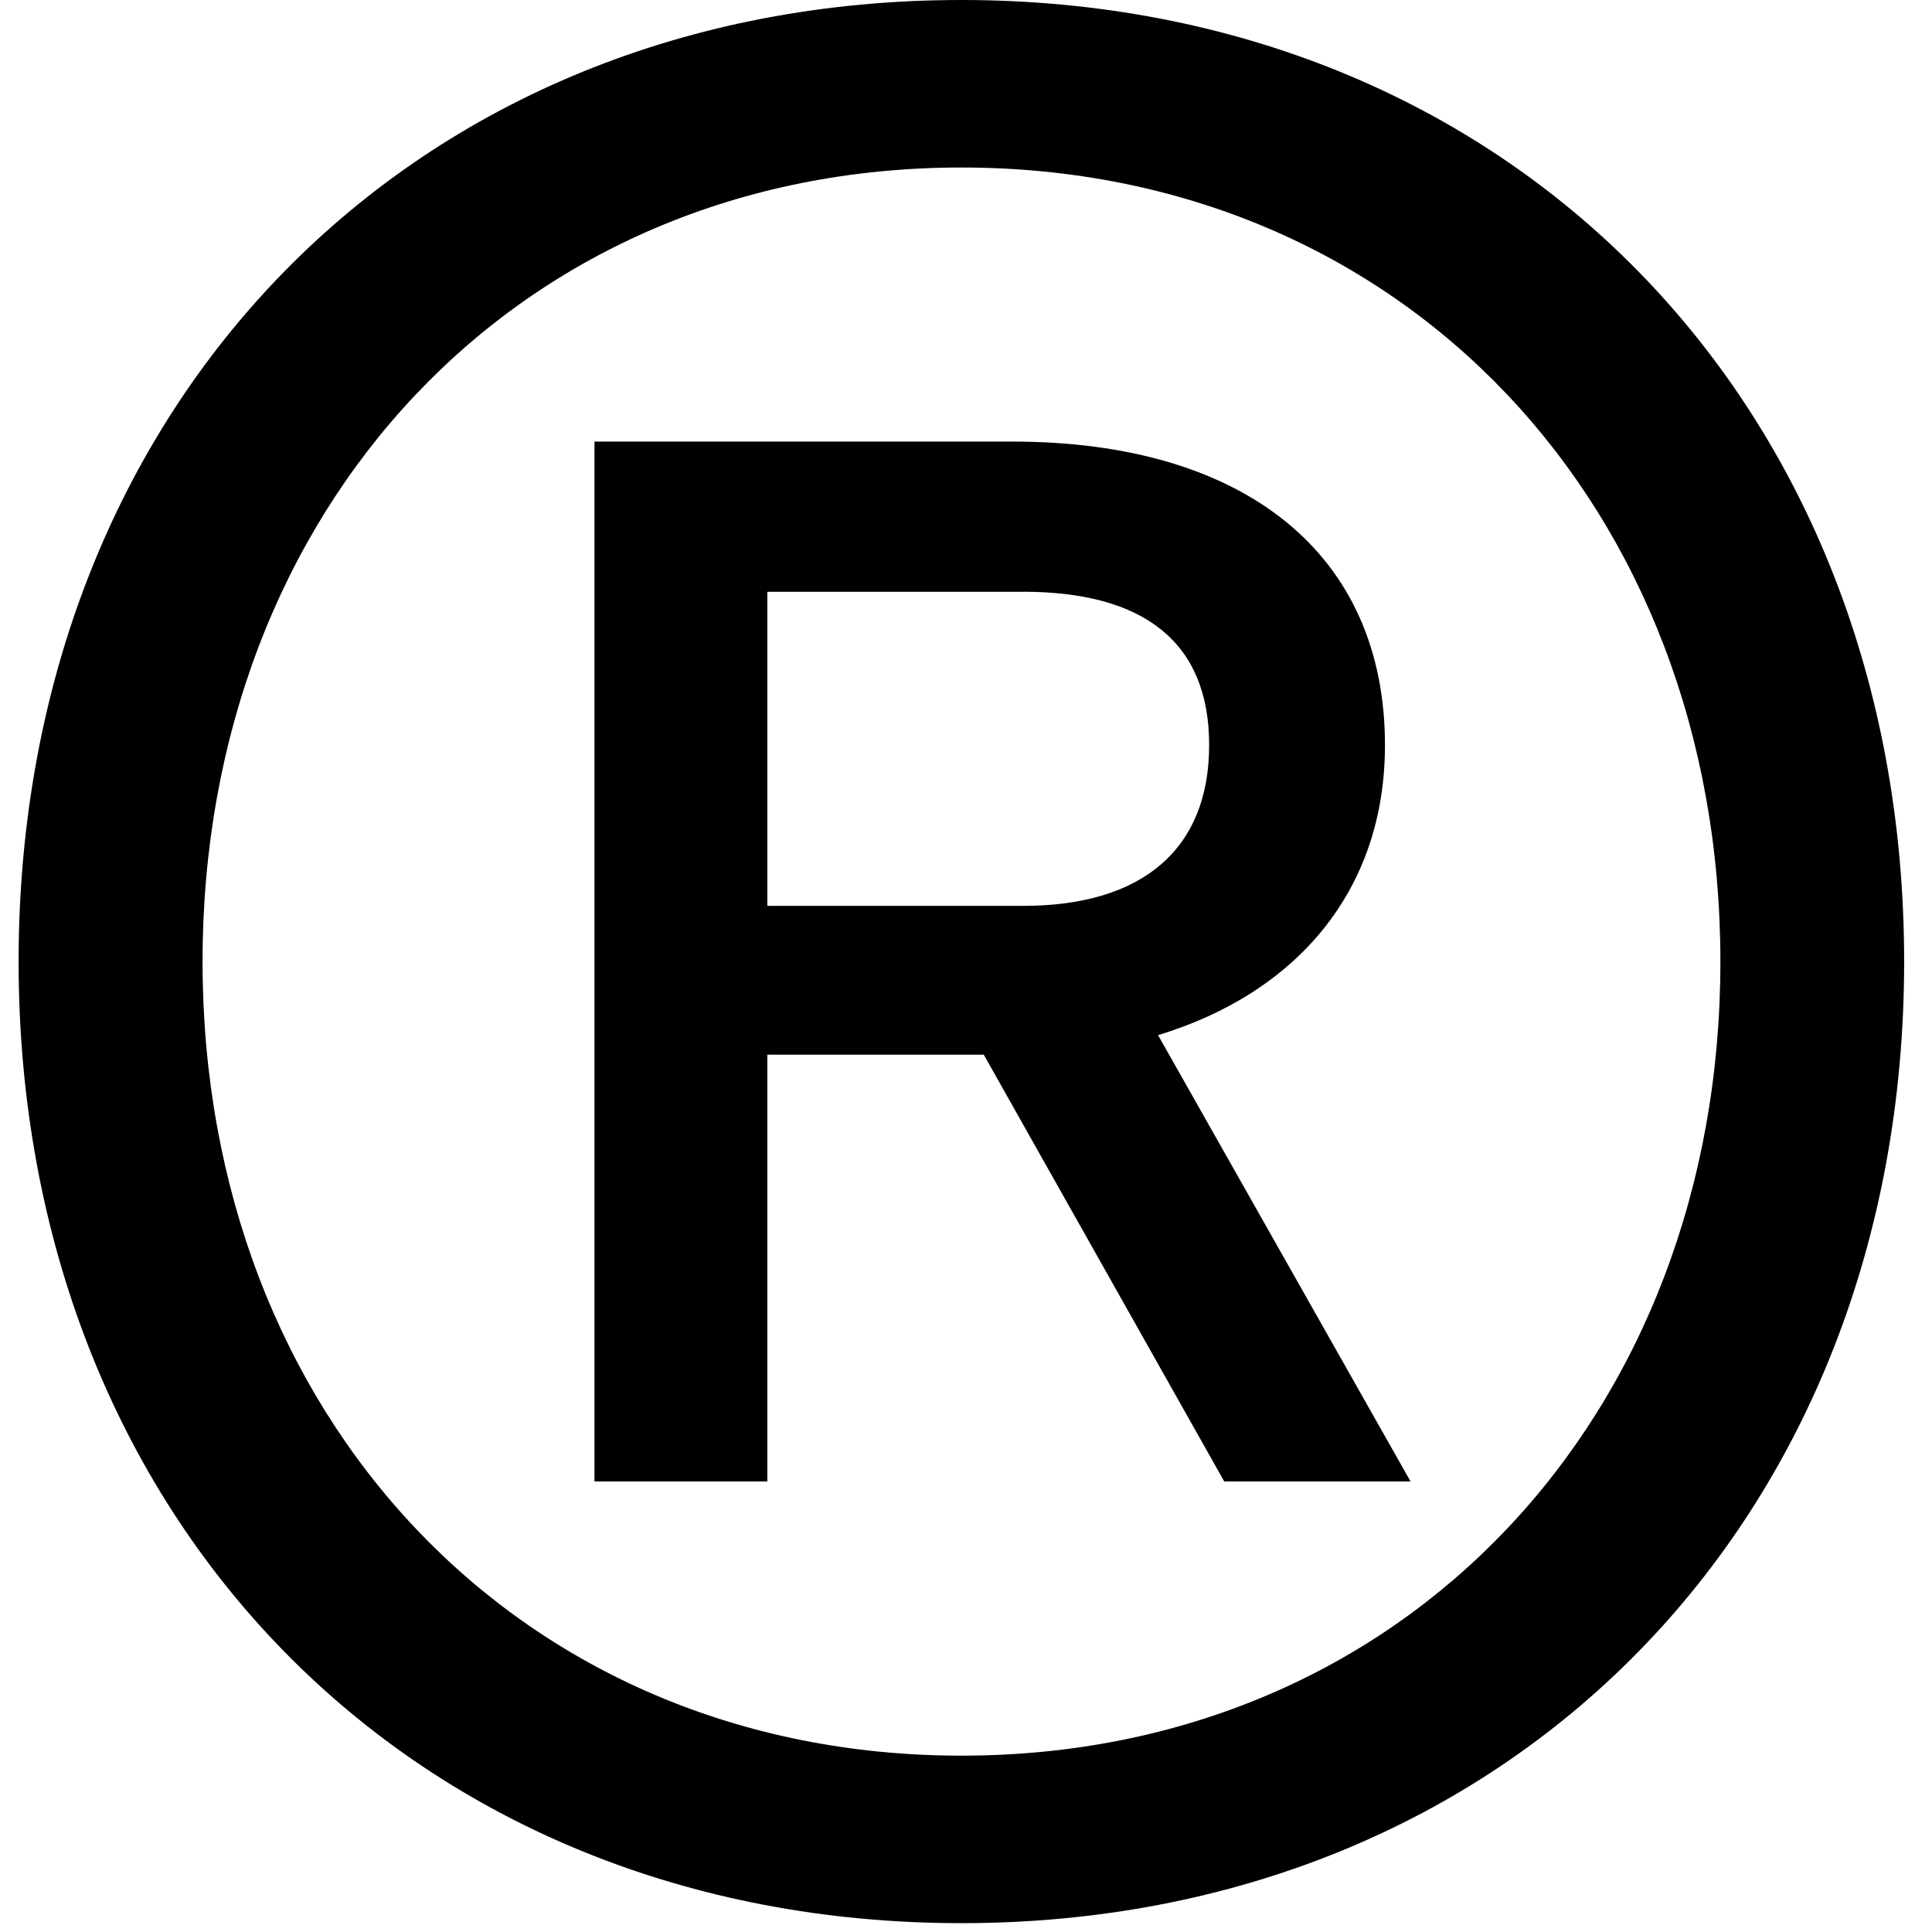 <svg
	xmlns="http://www.w3.org/2000/svg"
	xml:space="preserve"
	style="
		fill-rule: evenodd;
		clip-rule: evenodd;
		stroke-linejoin: round;
		stroke-miterlimit: 2;
	"
	viewBox="0 0 141 141"
>
	<style>
		@media (prefers-color-scheme: dark) {
			path {
				fill: #f4f4f4;
			}
		}
	</style>
	<path
		d="M70.162 0c39.99 0 68.805 29.408 68.805 70.178s-28.815 70.177-68.805 70.177c-39.989 0-68.804-29.408-68.804-70.178S30.173 0 70.162 0m55.395 70.177c0-33.112-23.062-57.952-55.387-57.952s-55.387 24.84-55.387 57.952c0 33.113 23.062 57.953 55.387 57.953s55.387-24.84 55.387-57.953"
	/>
	<path
		d="m43.387 32.228 30.488-.001c17.003 0 27.202 8.228 27.202 22.155 0 10.635-6.472 18.098-16.56 21.165l18.428 32.573H89.347l-17.55-31.148H56.002v31.148H43.387zm31.261 10.965H56.003v22.92h18.645c8.775 0 13.597-4.17 13.597-11.737s-4.822-11.19-13.597-11.19z"
	/>
</svg>
